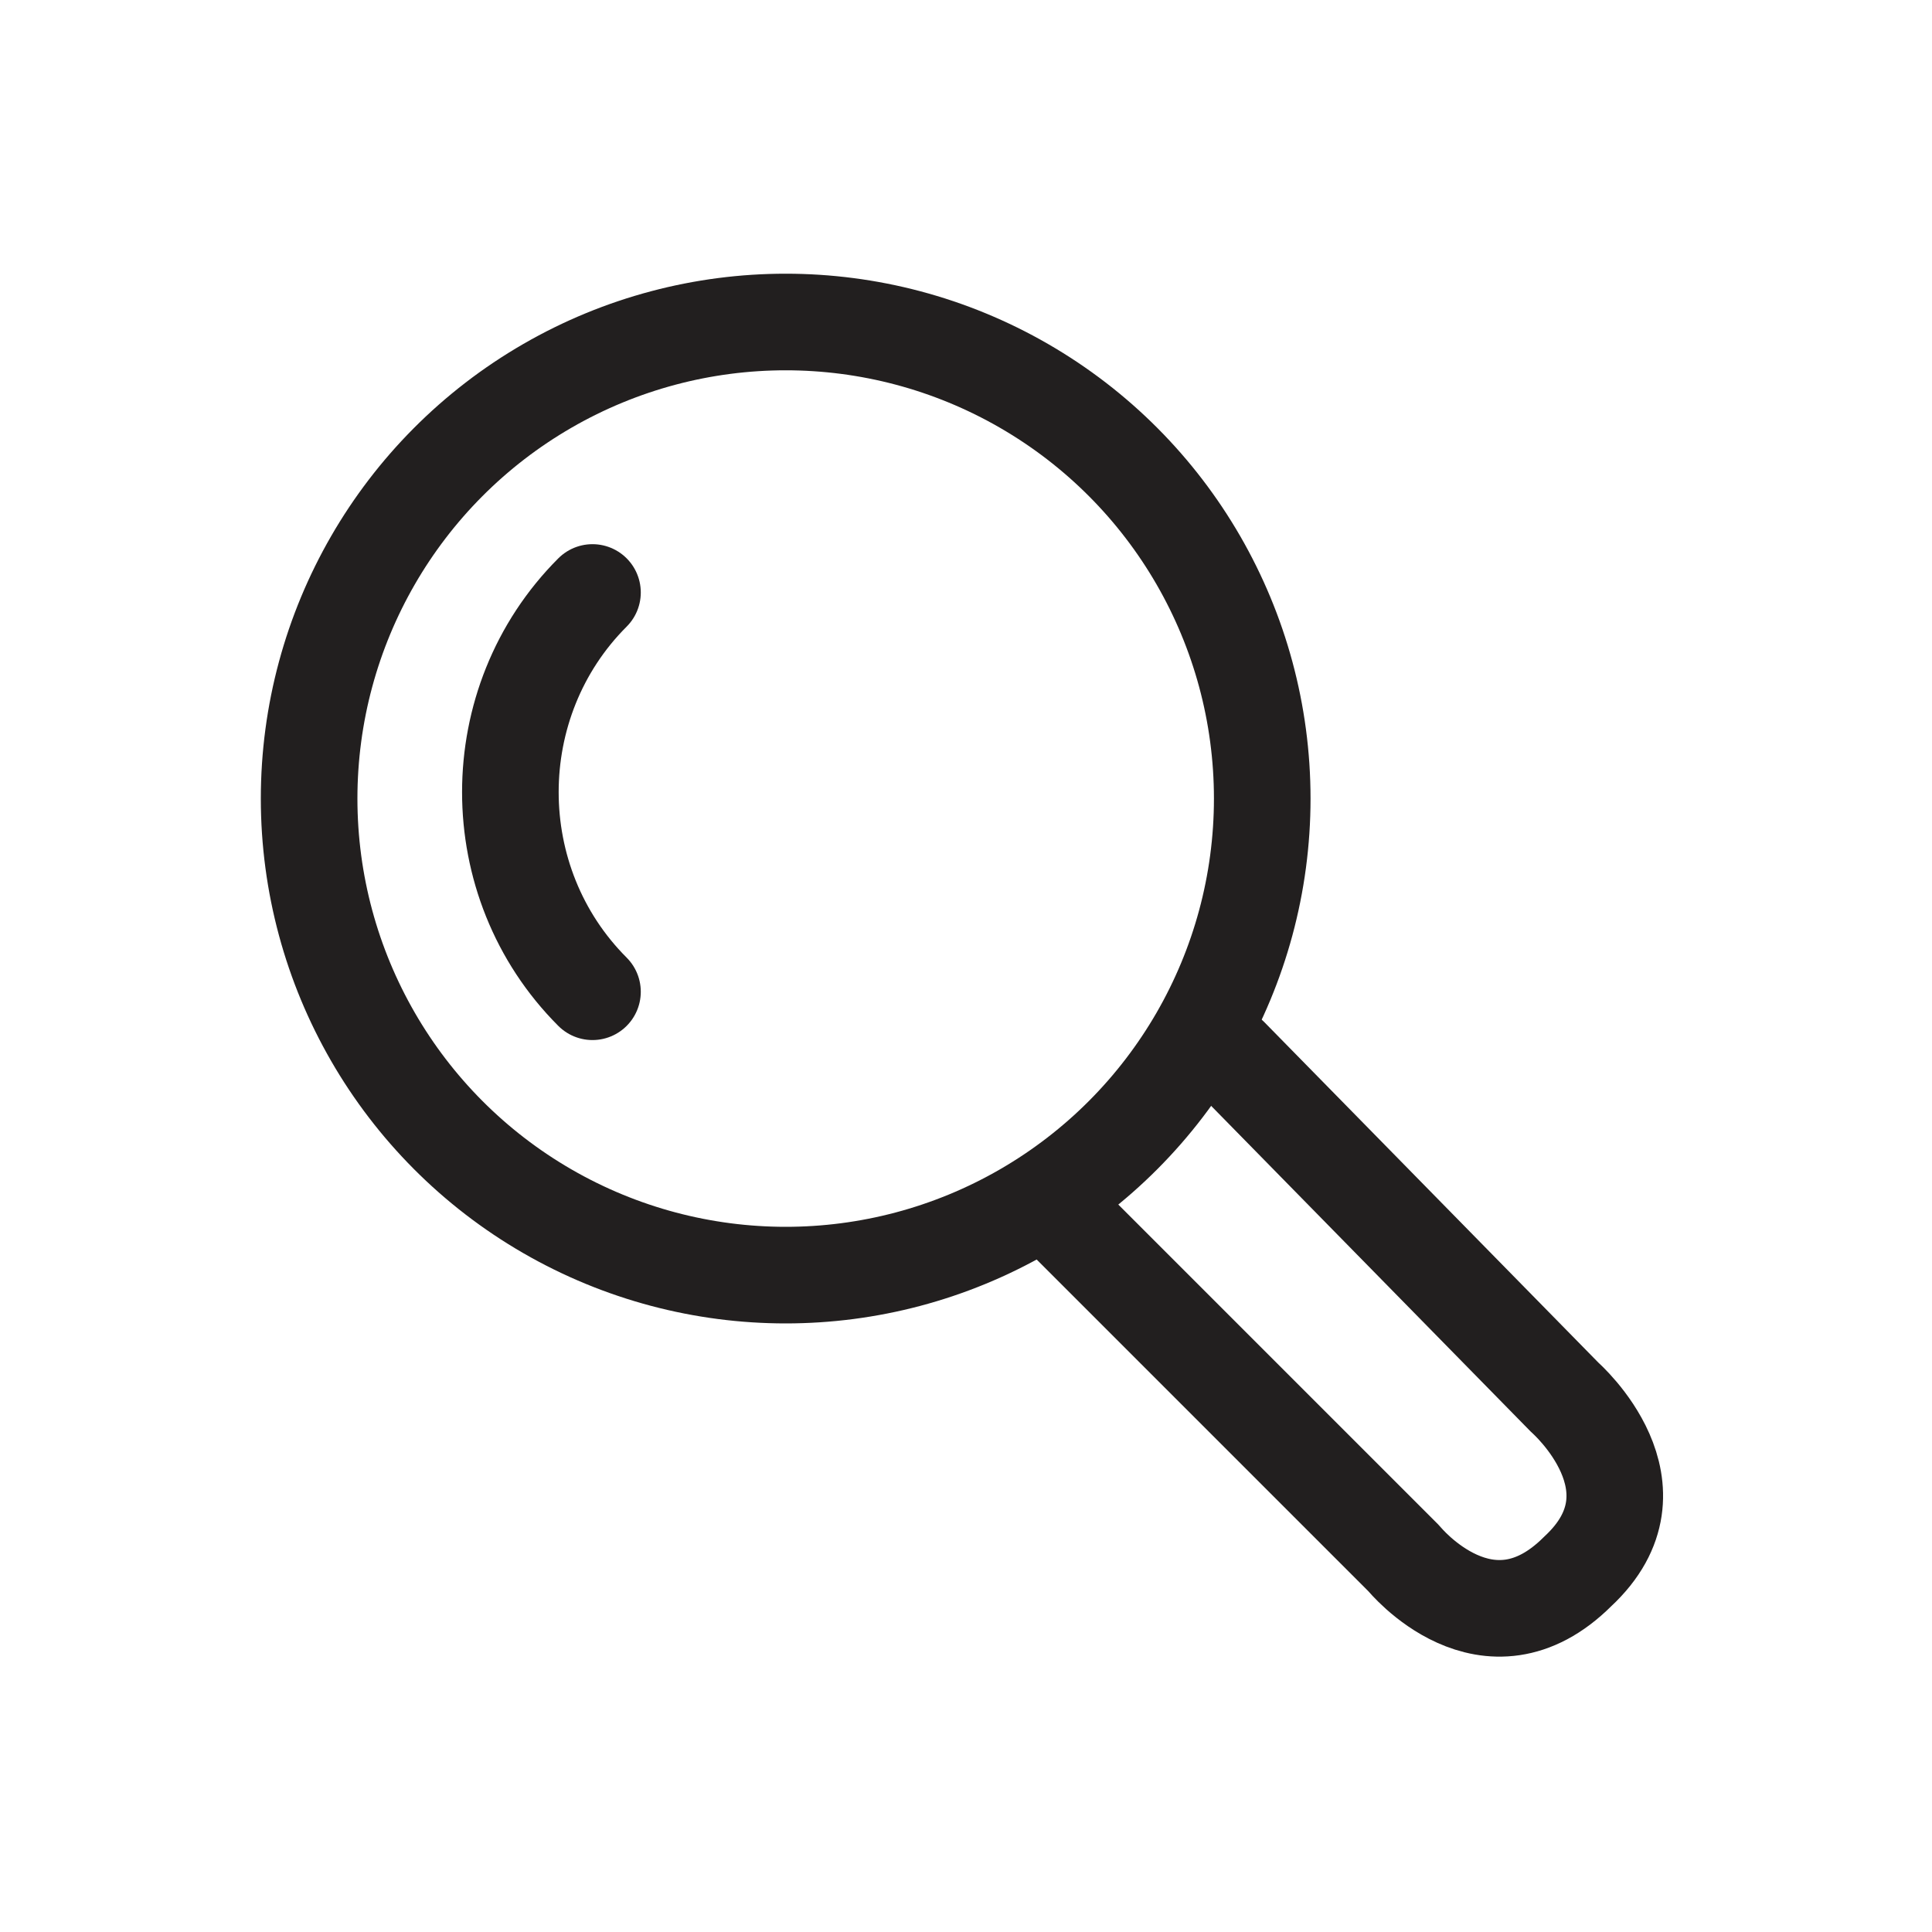 <?xml version="1.0" encoding="UTF-8"?>
<!-- Generator: Adobe Illustrator 18.1.1, SVG Export Plug-In . SVG Version: 6.00 Build 0)  -->
<svg version="1.1" id="Layer_1" xmlns="http://www.w3.org/2000/svg" xmlns:xlink="http://www.w3.org/1999/xlink" x="0px" y="0px" width="30px" height="30px" viewBox="0 0 30 30" enable-background="new 0 0 30 30" xml:space="preserve">
<g>
	
		<circle fill="none" stroke="#221F1F" stroke-width="1.5" stroke-linecap="round" stroke-linejoin="round" cx="12.2" cy="12.4" r="7.4"/>
	<path fill="none" stroke="#221F1F" stroke-width="1.5" stroke-linecap="round" stroke-linejoin="round" d="M9.2,15.4   c-1.7-1.7-1.7-4.5,0-6.2"/>
	<path fill="none" stroke="#221F1F" stroke-width="1.5" stroke-linecap="round" stroke-linejoin="round" d="M19.1,16.4l5.2,5.3   c0,0,1.6,1.4,0.2,2.7c-1.4,1.4-2.7-0.2-2.7-0.2L16.6,19"/>
</g>
</svg>